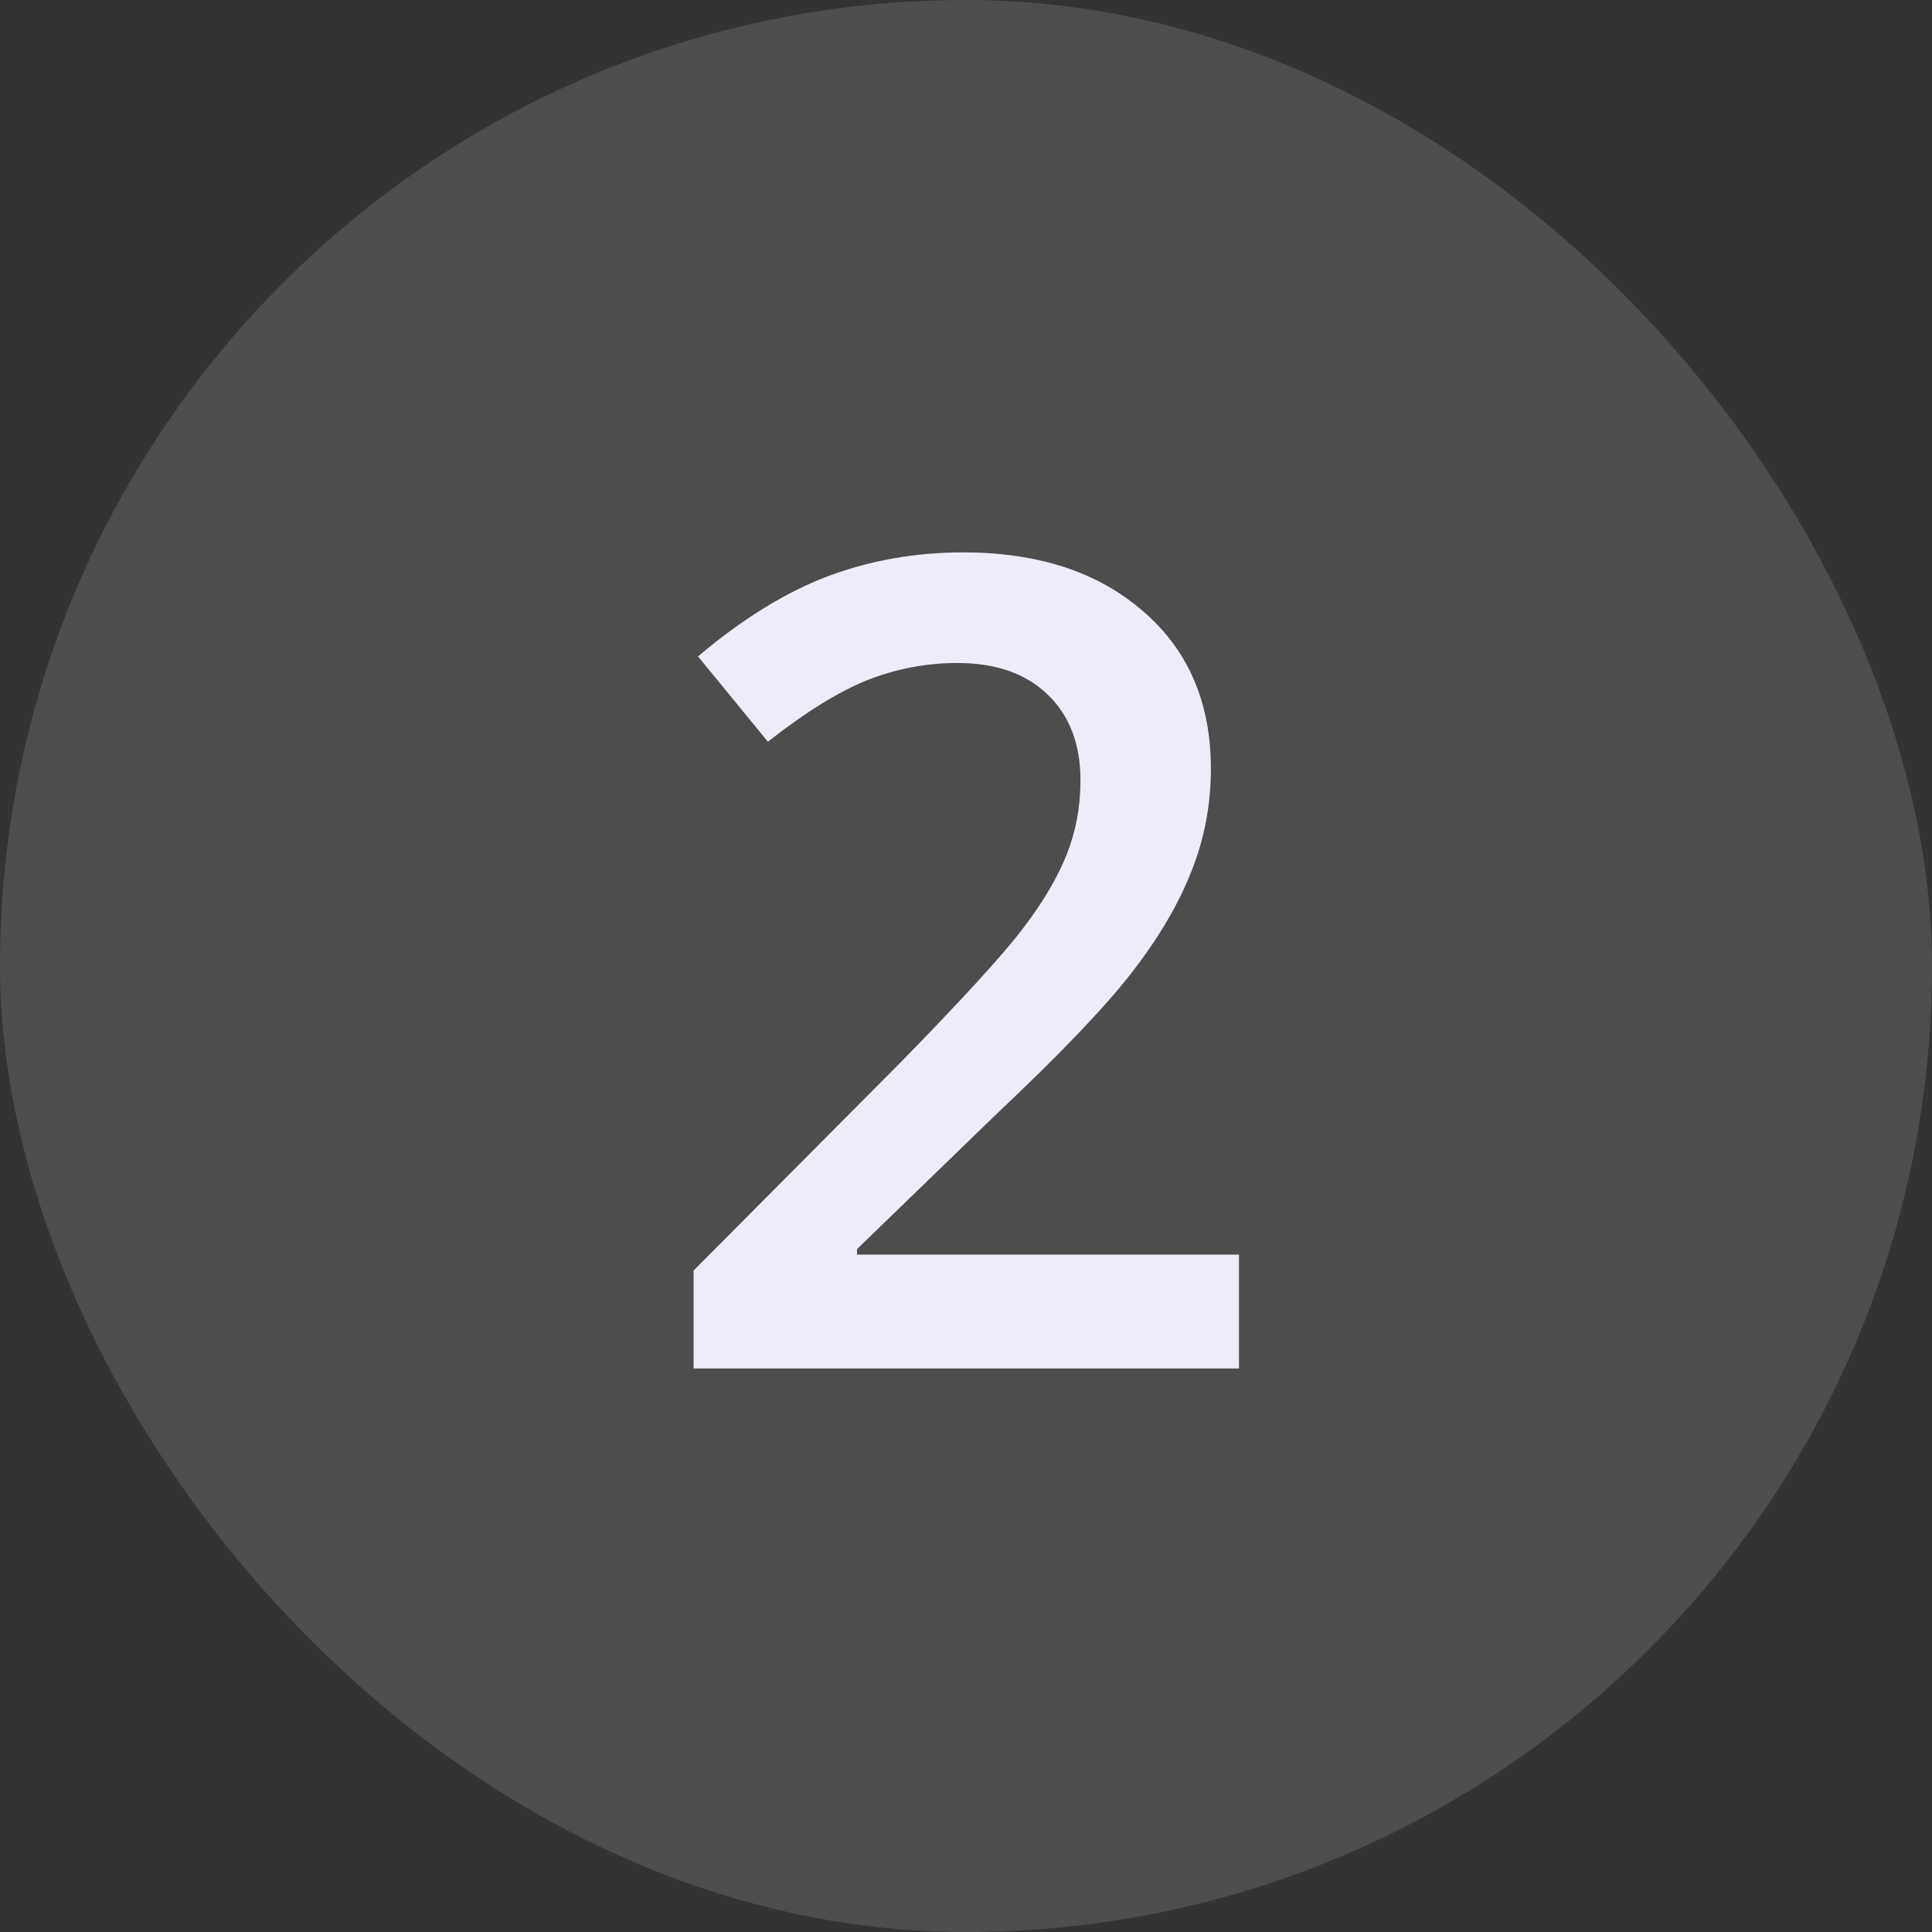 <?xml version="1.0" encoding="UTF-8"?> <svg xmlns="http://www.w3.org/2000/svg" width="24" height="24" viewBox="0 0 24 24" fill="none"><rect x="0" y="0" width="24" height="24" fill="#333333" stroke="none"/><rect width="24" height="24" rx="12" fill="white" fill-opacity="0.13"></rect><path d="M15.391 17H8.616V15.783L11.193 13.192C11.954 12.413 12.458 11.862 12.704 11.538C12.955 11.21 13.137 10.902 13.251 10.615C13.365 10.328 13.422 10.021 13.422 9.692C13.422 9.241 13.285 8.886 13.012 8.626C12.743 8.366 12.369 8.236 11.891 8.236C11.508 8.236 11.136 8.307 10.776 8.448C10.421 8.59 10.008 8.845 9.539 9.214L8.671 8.154C9.227 7.685 9.767 7.352 10.291 7.156C10.815 6.96 11.373 6.862 11.966 6.862C12.896 6.862 13.641 7.106 14.201 7.594C14.762 8.077 15.042 8.729 15.042 9.549C15.042 10 14.96 10.428 14.796 10.834C14.636 11.24 14.388 11.659 14.051 12.092C13.718 12.52 13.162 13.101 12.383 13.835L10.646 15.517V15.585H15.391V17Z" fill="#EEECF8"></path></svg> 